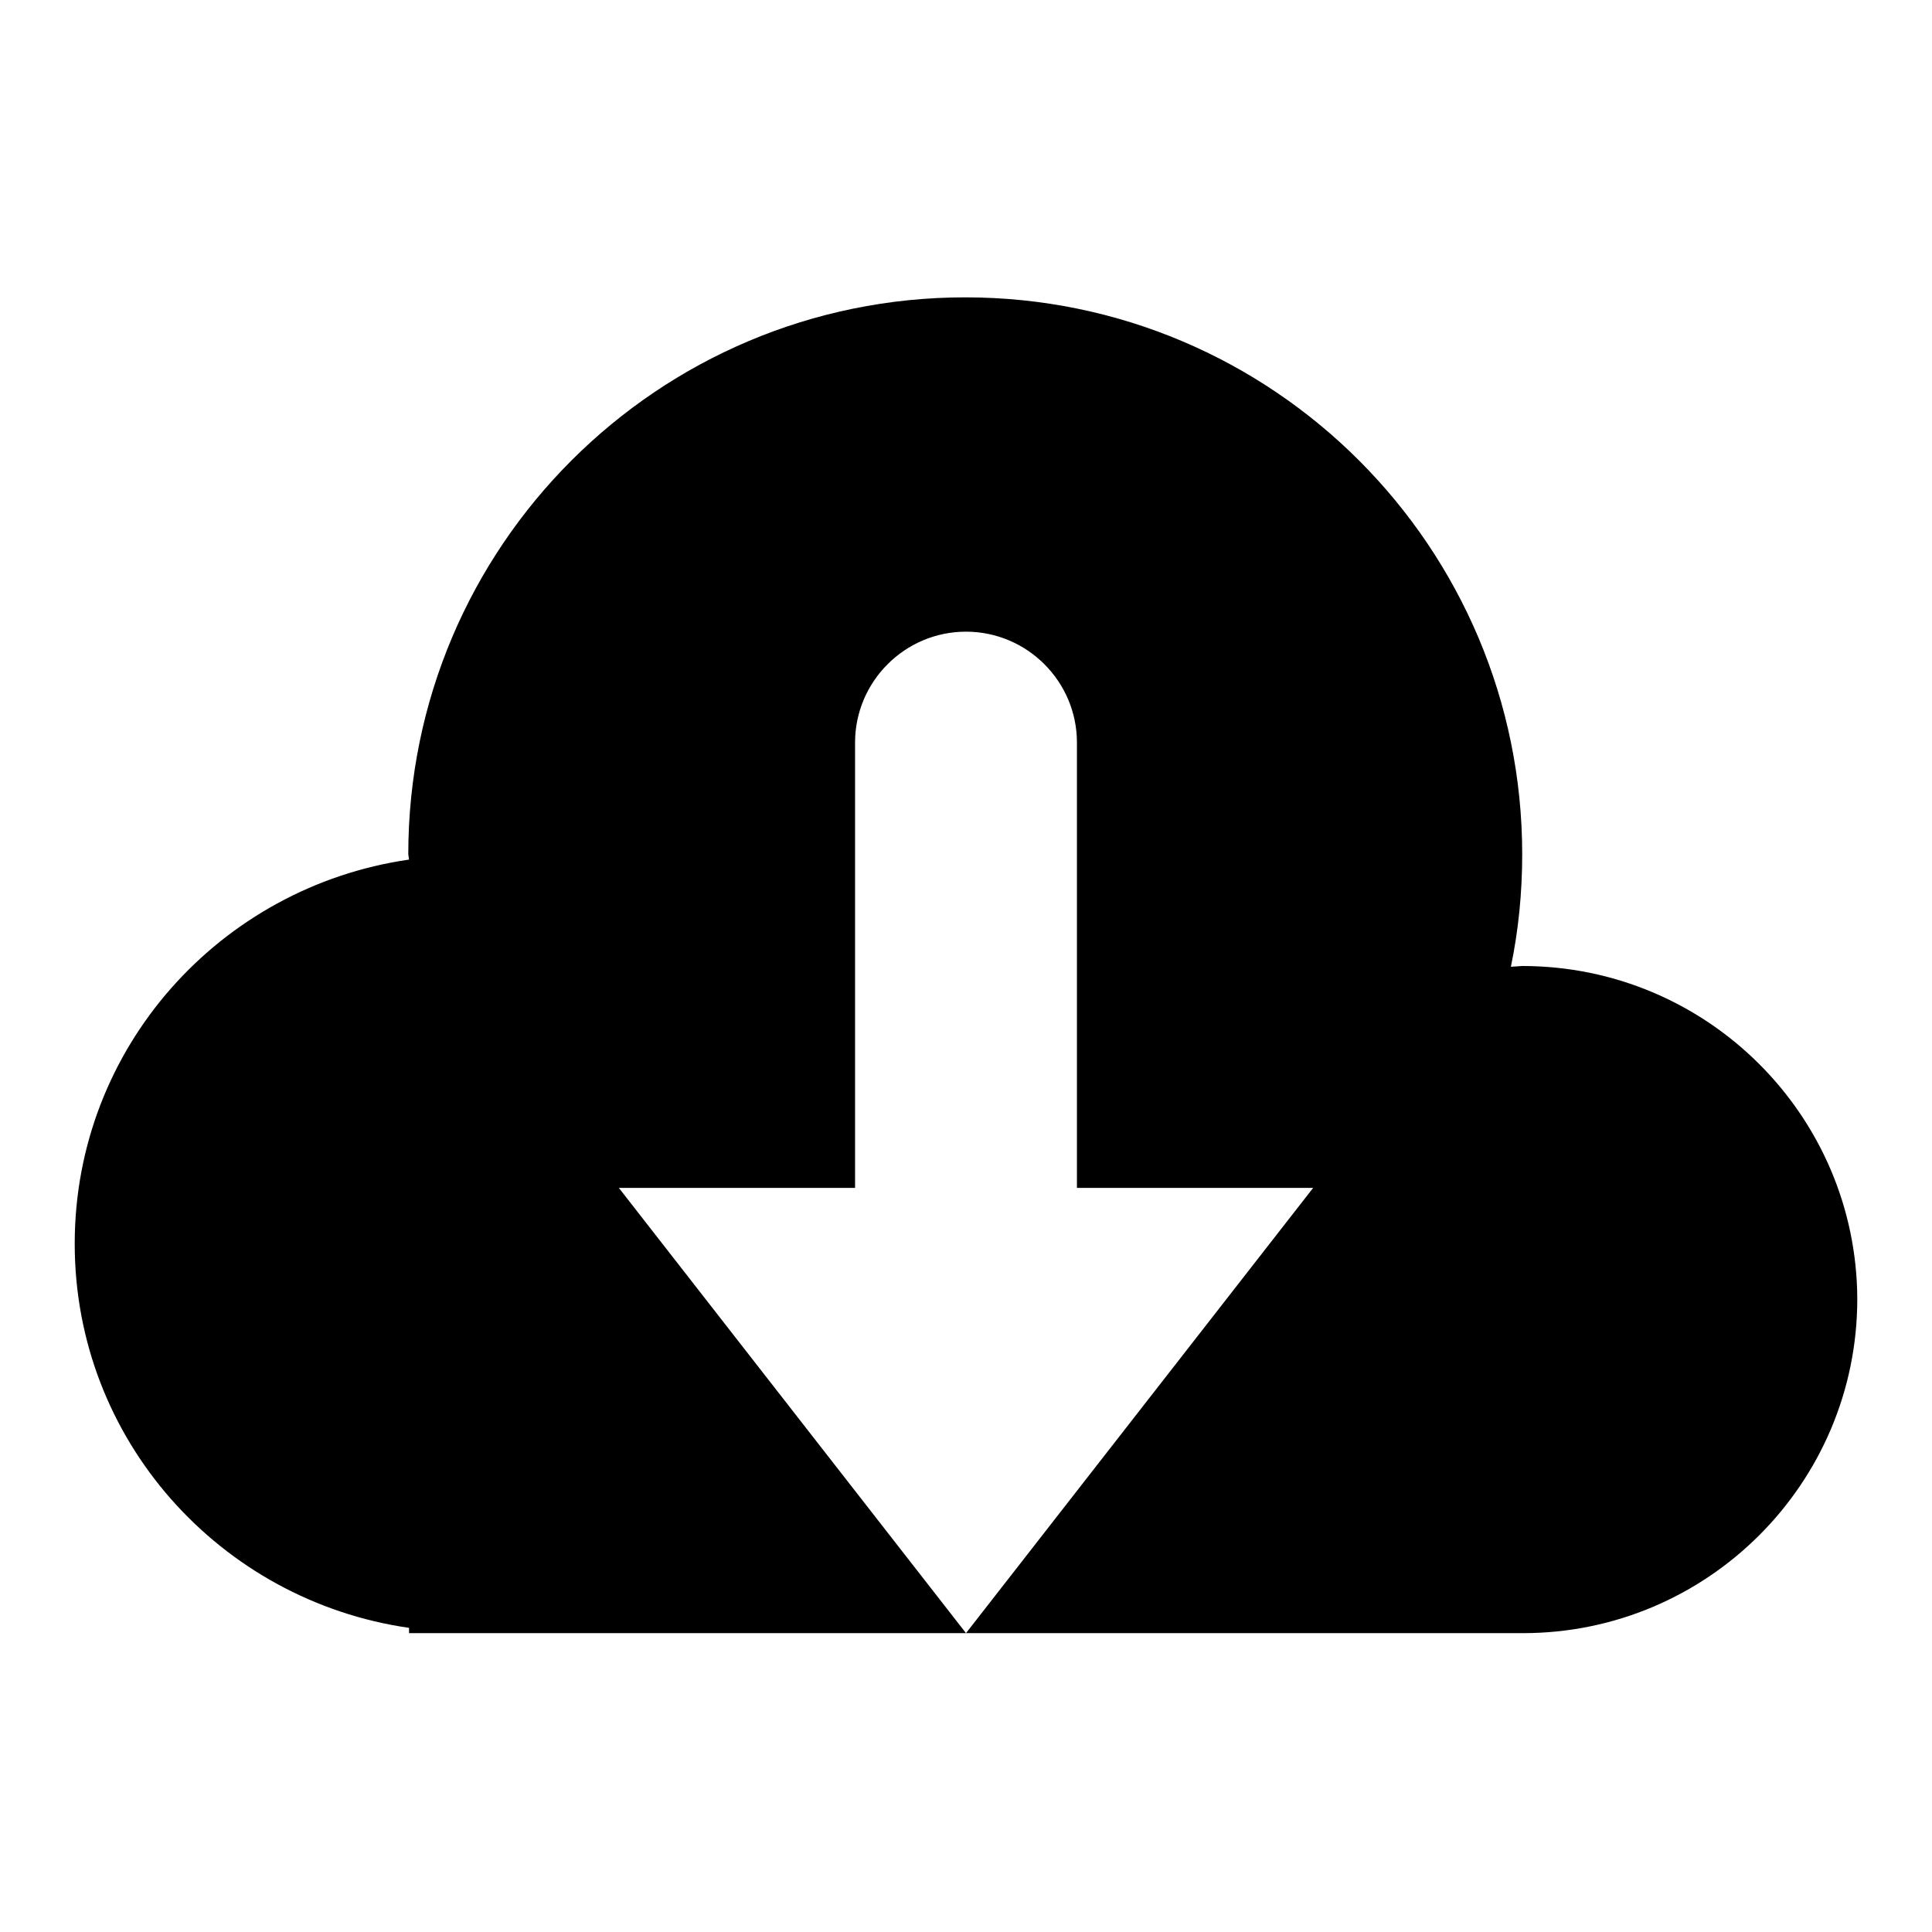 <?xml version="1.0" encoding="utf-8"?>
<!-- Svg Vector Icons : http://www.onlinewebfonts.com/icon -->
<!DOCTYPE svg PUBLIC "-//W3C//DTD SVG 1.1//EN" "http://www.w3.org/Graphics/SVG/1.1/DTD/svg11.dtd">
<svg version="1.1" xmlns="http://www.w3.org/2000/svg" xmlns:xlink="http://www.w3.org/1999/xlink" x="0px" y="0px" viewBox="0 0 256 256" enable-background="new 0 0 256 256" xml:space="preserve">
<g><g><g><g><path fill="#000000" d="M201.7,128l-1.5,0.1c1-4.8,1.5-9.8,1.5-14.9c0-40.7-33-73.8-73.8-73.8c-40.7,0-73.8,33-73.8,73.8l0.1,0.7c-25,3.6-44.3,24.9-44.3,50.9c0,26,19.3,47.3,44.3,50.9v0.7H128l-46-59h31.3v-59c0-8.1,6.6-14.7,14.7-14.7c8.1,0,14.7,6.6,14.7,14.7v59H174l-46,59h73.8c24.4,0,44.3-19.8,44.3-44.3C246,147.8,226.2,128,201.7,128z"/></g></g><g></g><g></g><g></g><g></g><g></g><g></g><g></g><g></g><g></g><g></g><g></g><g></g><g></g><g></g><g></g></g></g>
</svg>